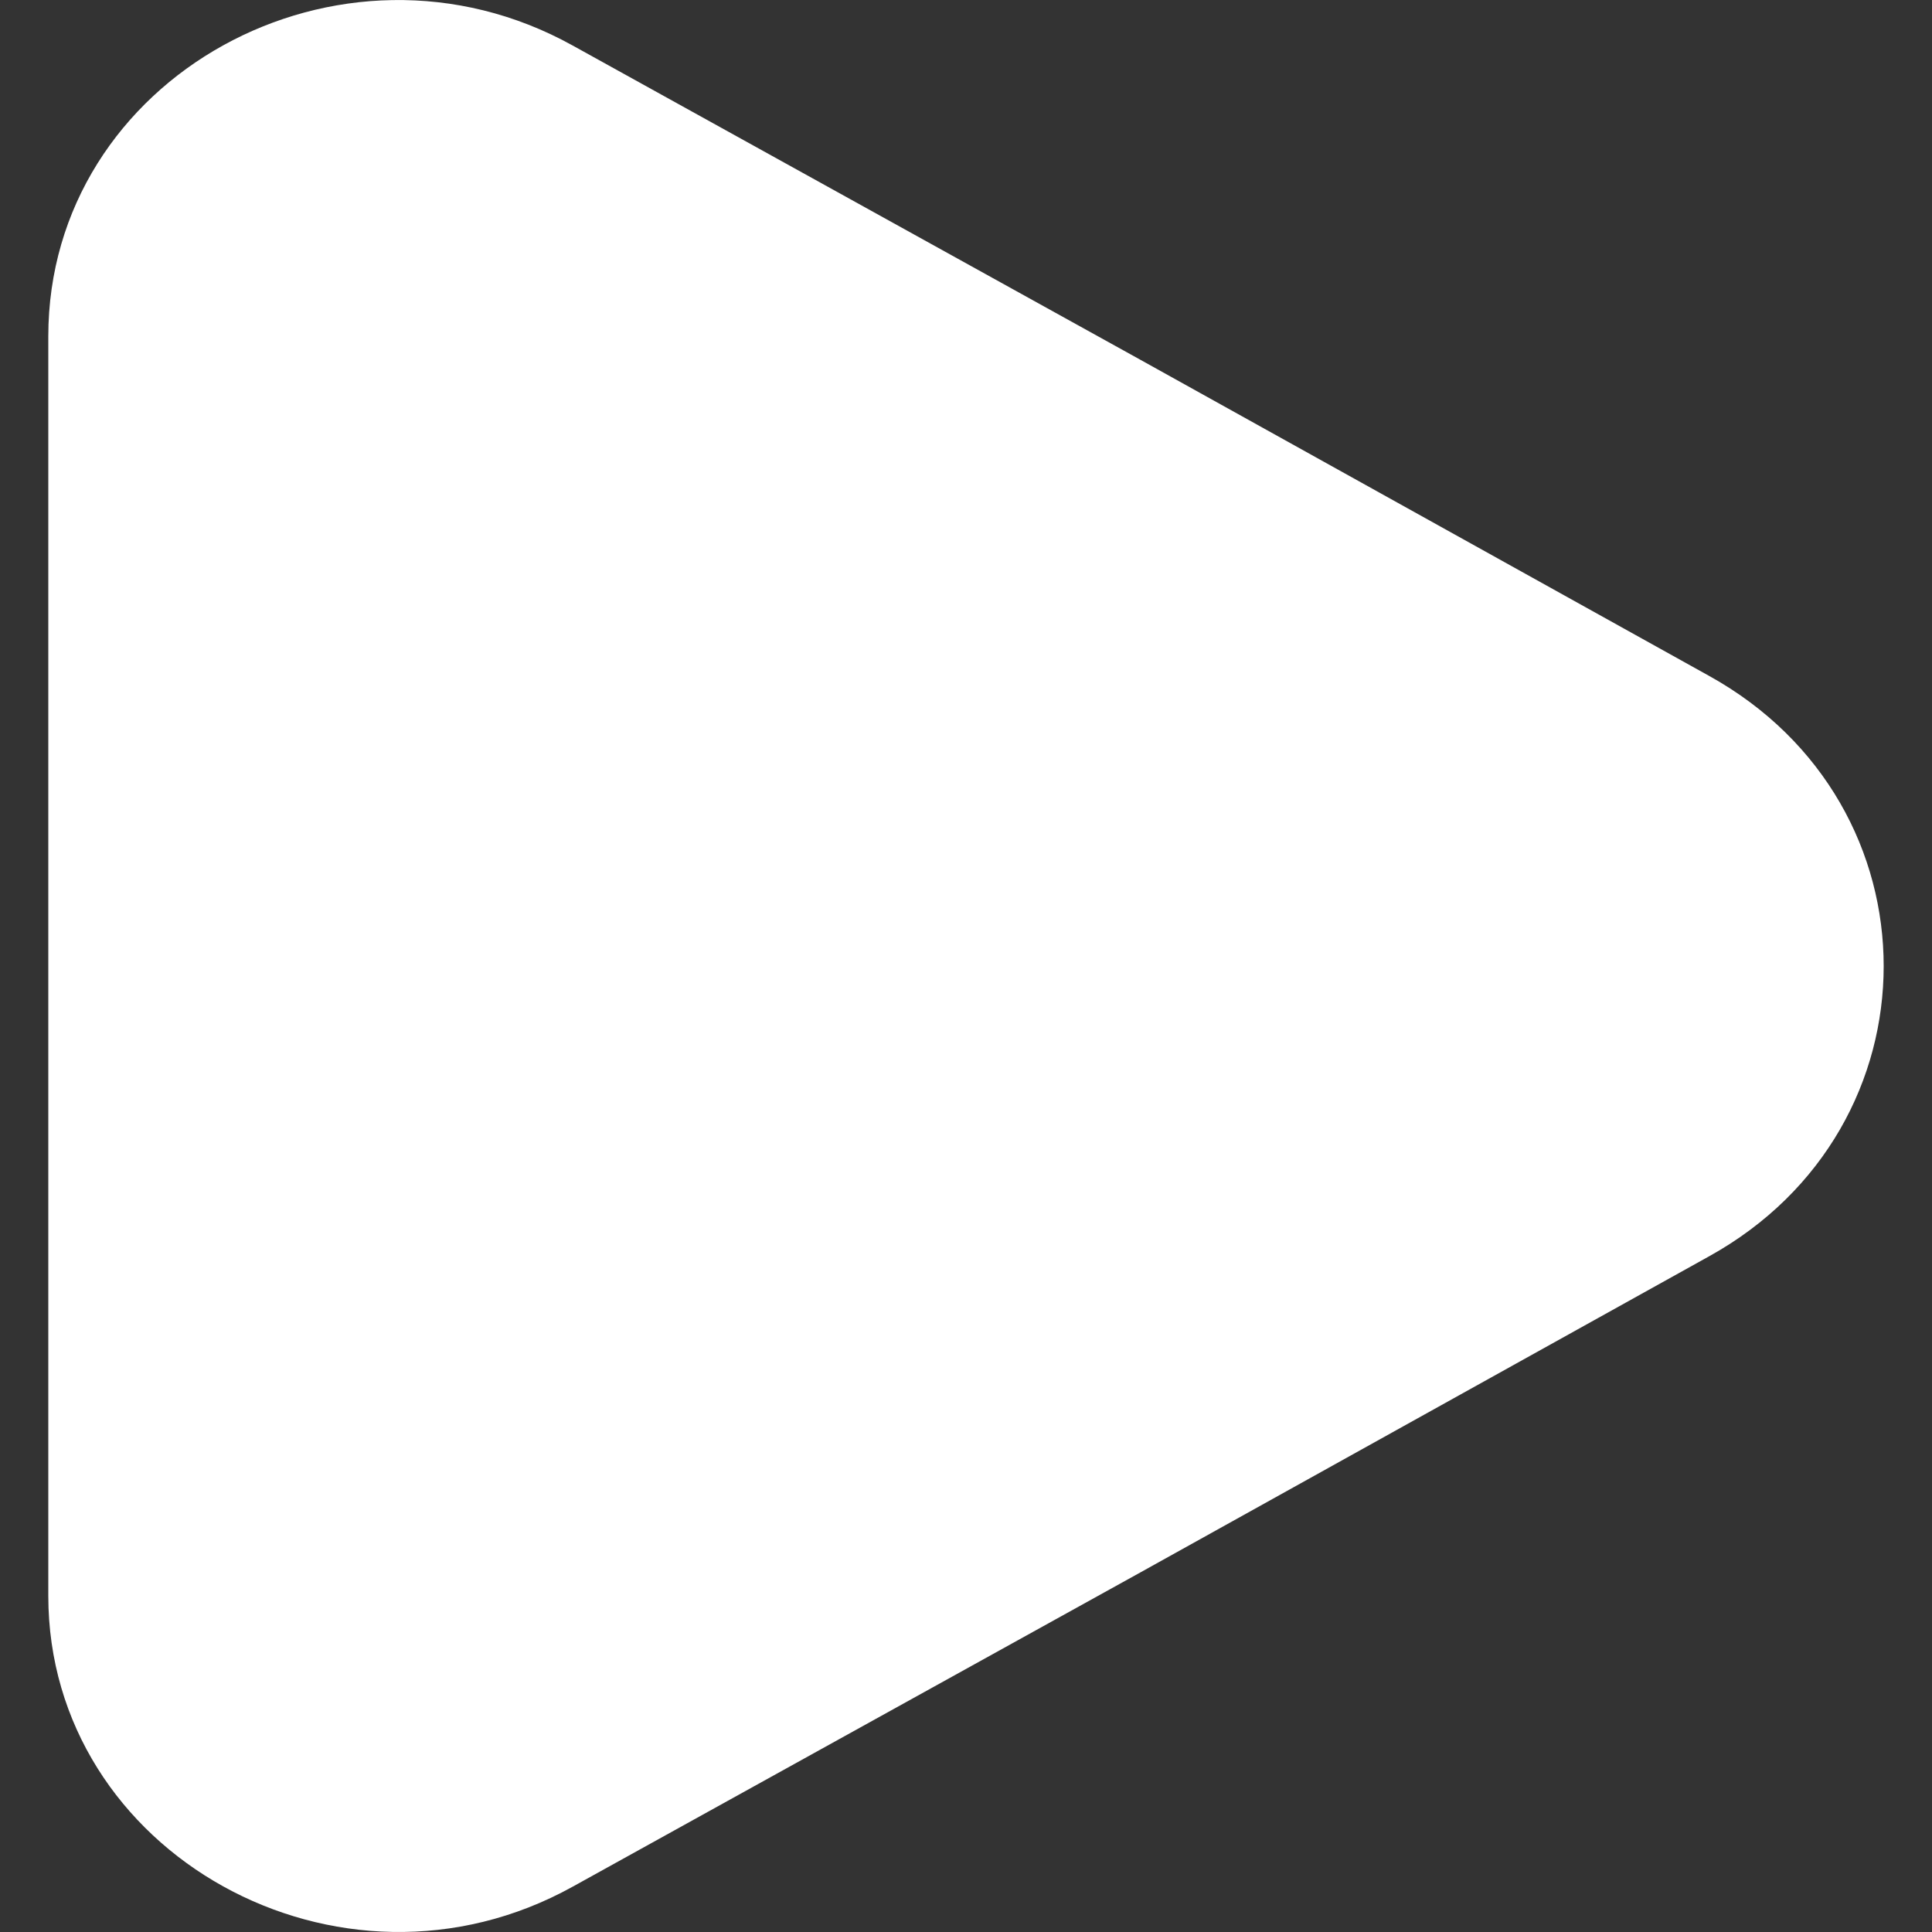 <svg width="20" height="20" viewBox="0 0 20 20" fill="none" xmlns="http://www.w3.org/2000/svg">
<rect x="0" y="0" width="20" height="20" fill="#333333" stroke="none"/>
<path d="M0.5 3.482V16.52C0.5 19.191 3.519 20.866 5.928 19.531L11.81 16.275L17.693 13.005C20.102 11.67 20.102 8.332 17.693 6.997L11.81 3.727L5.928 0.471C3.519 -0.864 0.5 0.798 0.5 3.482Z" fill="white"/>
</svg>
